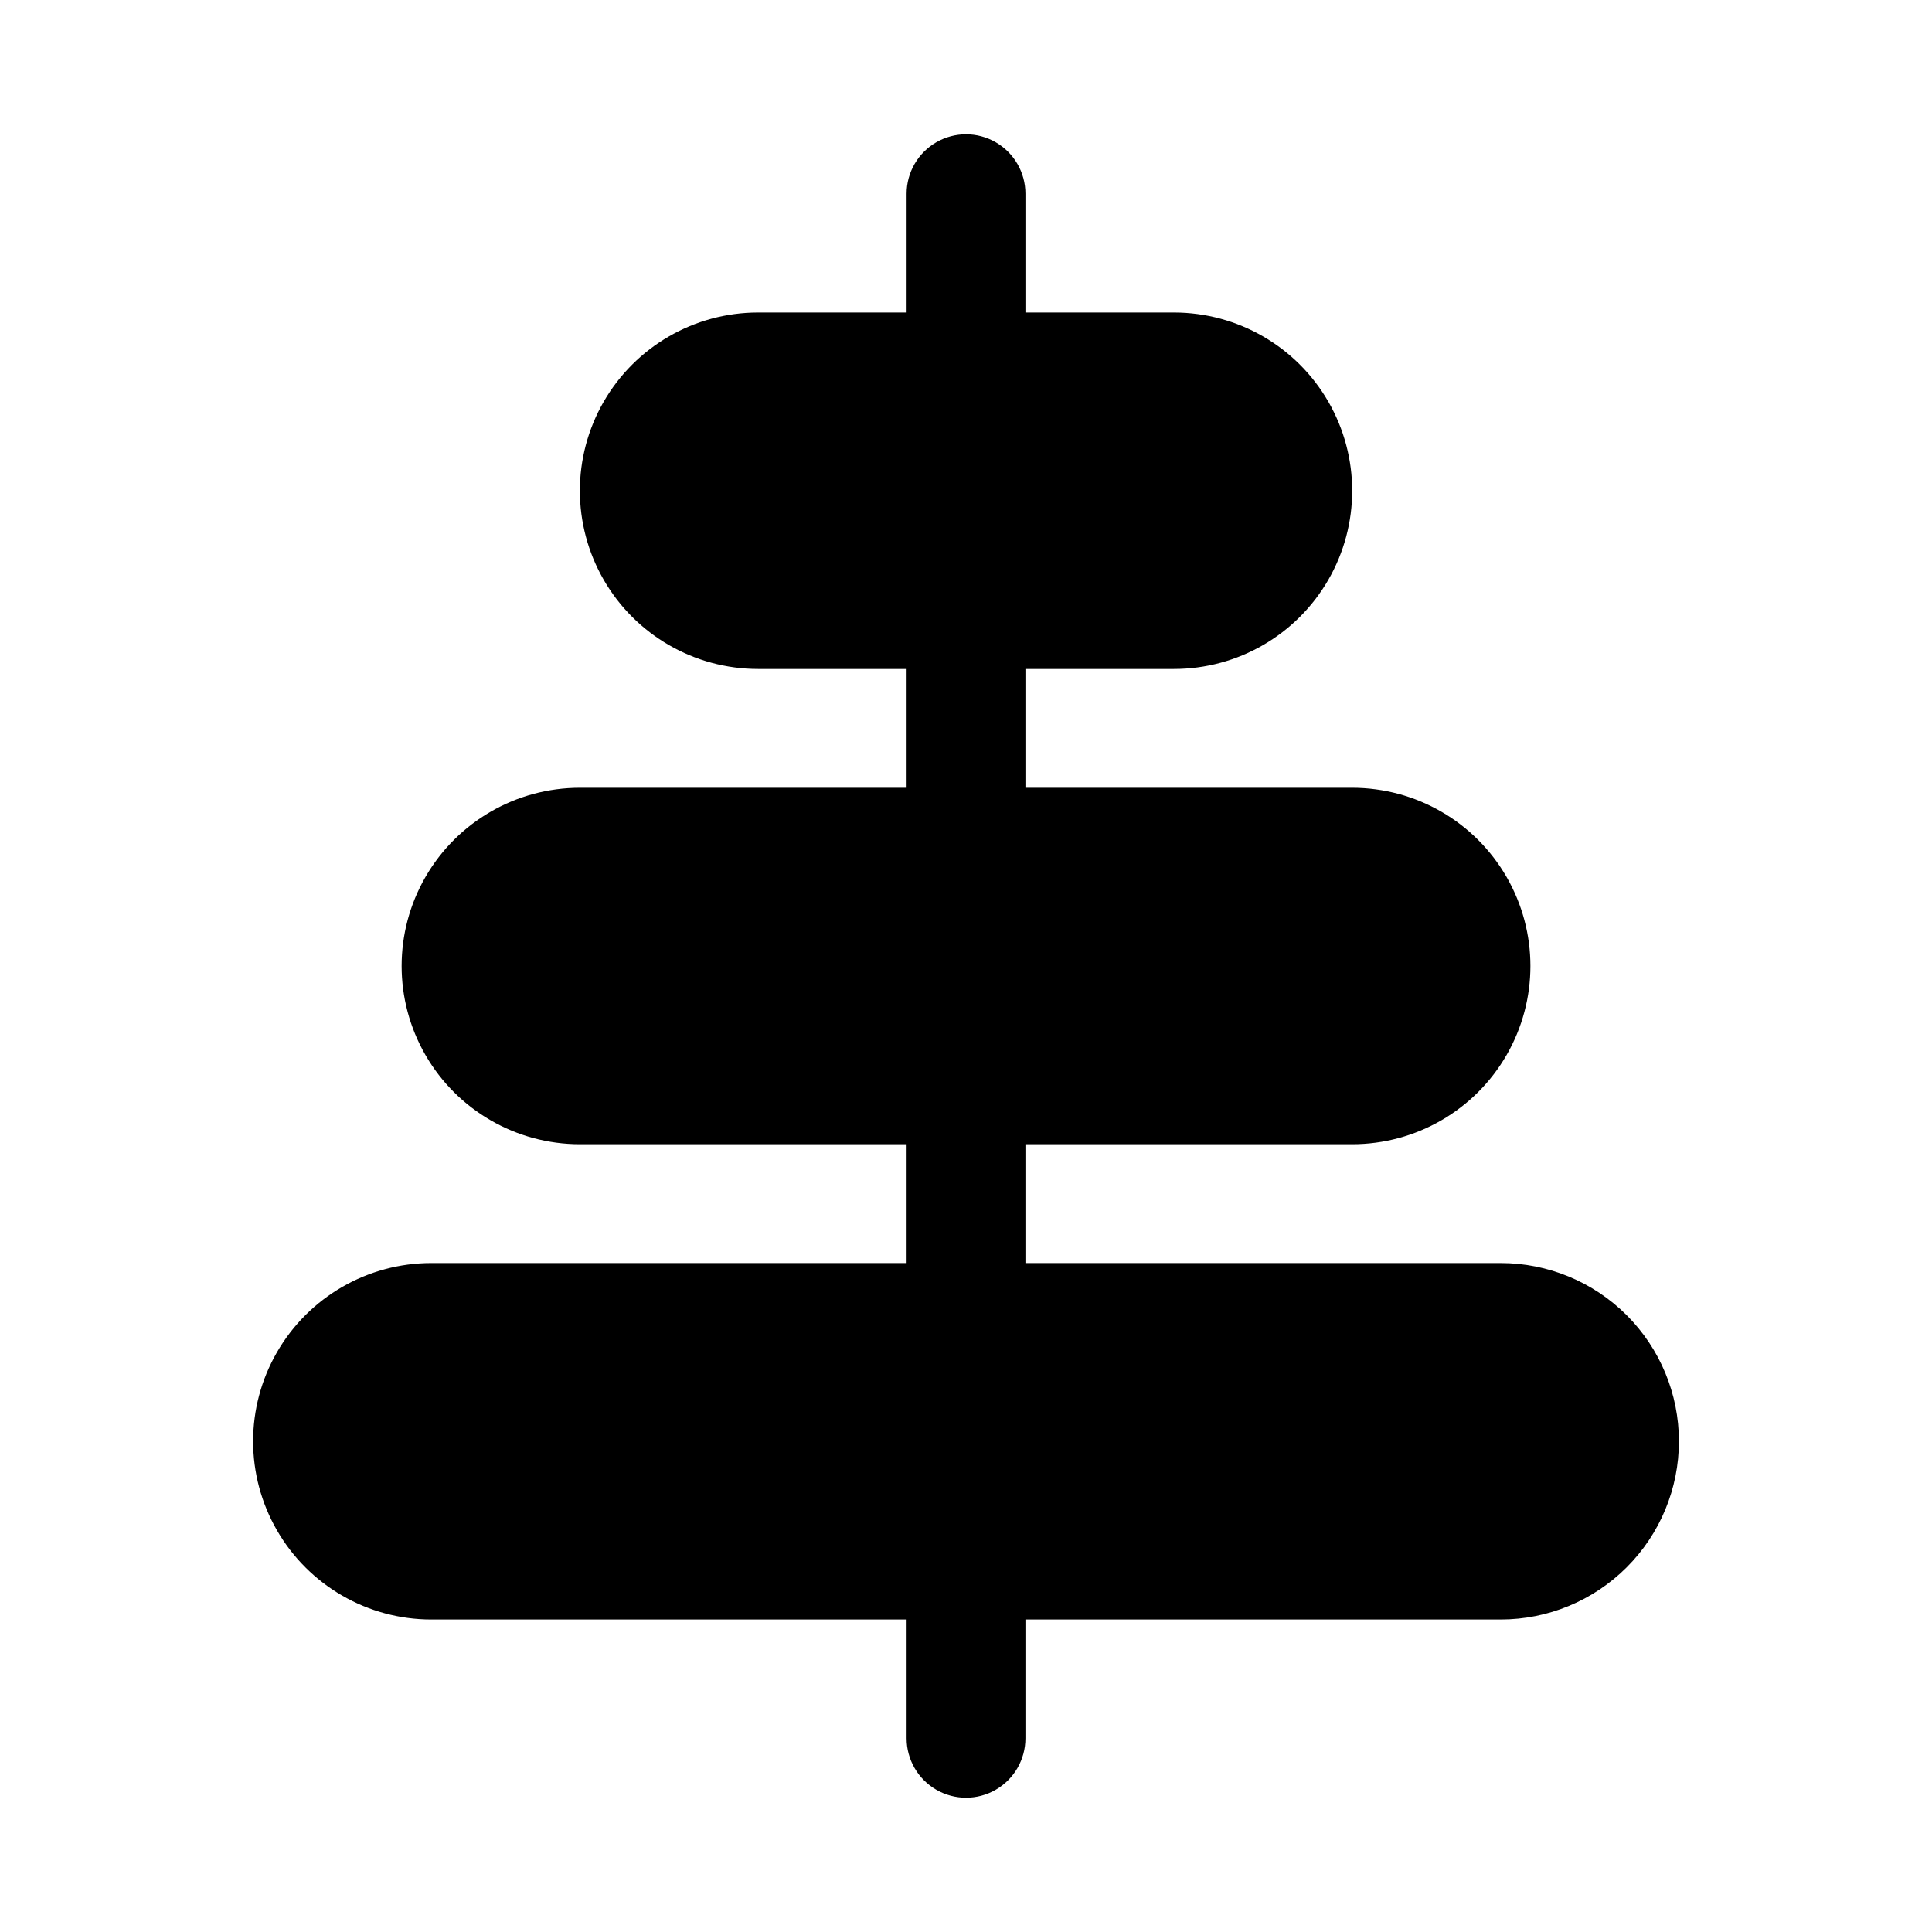<?xml version="1.0" encoding="UTF-8"?>
<!-- Uploaded to: SVG Repo, www.svgrepo.com, Generator: SVG Repo Mixer Tools -->
<svg fill="#000000" width="800px" height="800px" version="1.1" viewBox="144 144 512 512" xmlns="http://www.w3.org/2000/svg">
 <path d="m588.93 525.95c0 12.527-4.977 24.543-13.832 33.398-8.859 8.859-20.871 13.836-33.398 13.836h-125.95v31.488c0 5.625-3 10.82-7.871 13.633s-10.875 2.812-15.746 0-7.871-8.008-7.871-13.633v-31.488h-125.95c-16.875 0-32.465-9.004-40.902-23.617-8.438-14.613-8.438-32.617 0-47.23 8.438-14.613 24.027-23.617 40.902-23.617h125.95v-31.488h-86.59c-16.875 0-32.469-9.004-40.906-23.617s-8.438-32.617 0-47.23c8.438-14.613 24.031-23.617 40.906-23.617h86.59v-31.488h-39.359c-16.875 0-32.469-9-40.906-23.613-8.434-14.617-8.434-32.621 0-47.234 8.438-14.613 24.031-23.617 40.906-23.617h39.359v-31.488c0-5.625 3-10.82 7.871-13.633s10.875-2.812 15.746 0 7.871 8.008 7.871 13.633v31.488h39.359c16.875 0 32.469 9.004 40.906 23.617 8.438 14.613 8.438 32.617 0 47.234-8.438 14.613-24.031 23.613-40.906 23.613h-39.359v31.488h86.594c16.875 0 32.465 9.004 40.902 23.617 8.438 14.613 8.438 32.617 0 47.23s-24.027 23.617-40.902 23.617h-86.594v31.488h125.95c12.527 0 24.539 4.977 33.398 13.832 8.855 8.859 13.832 20.875 13.832 33.398z"/>
</svg>
